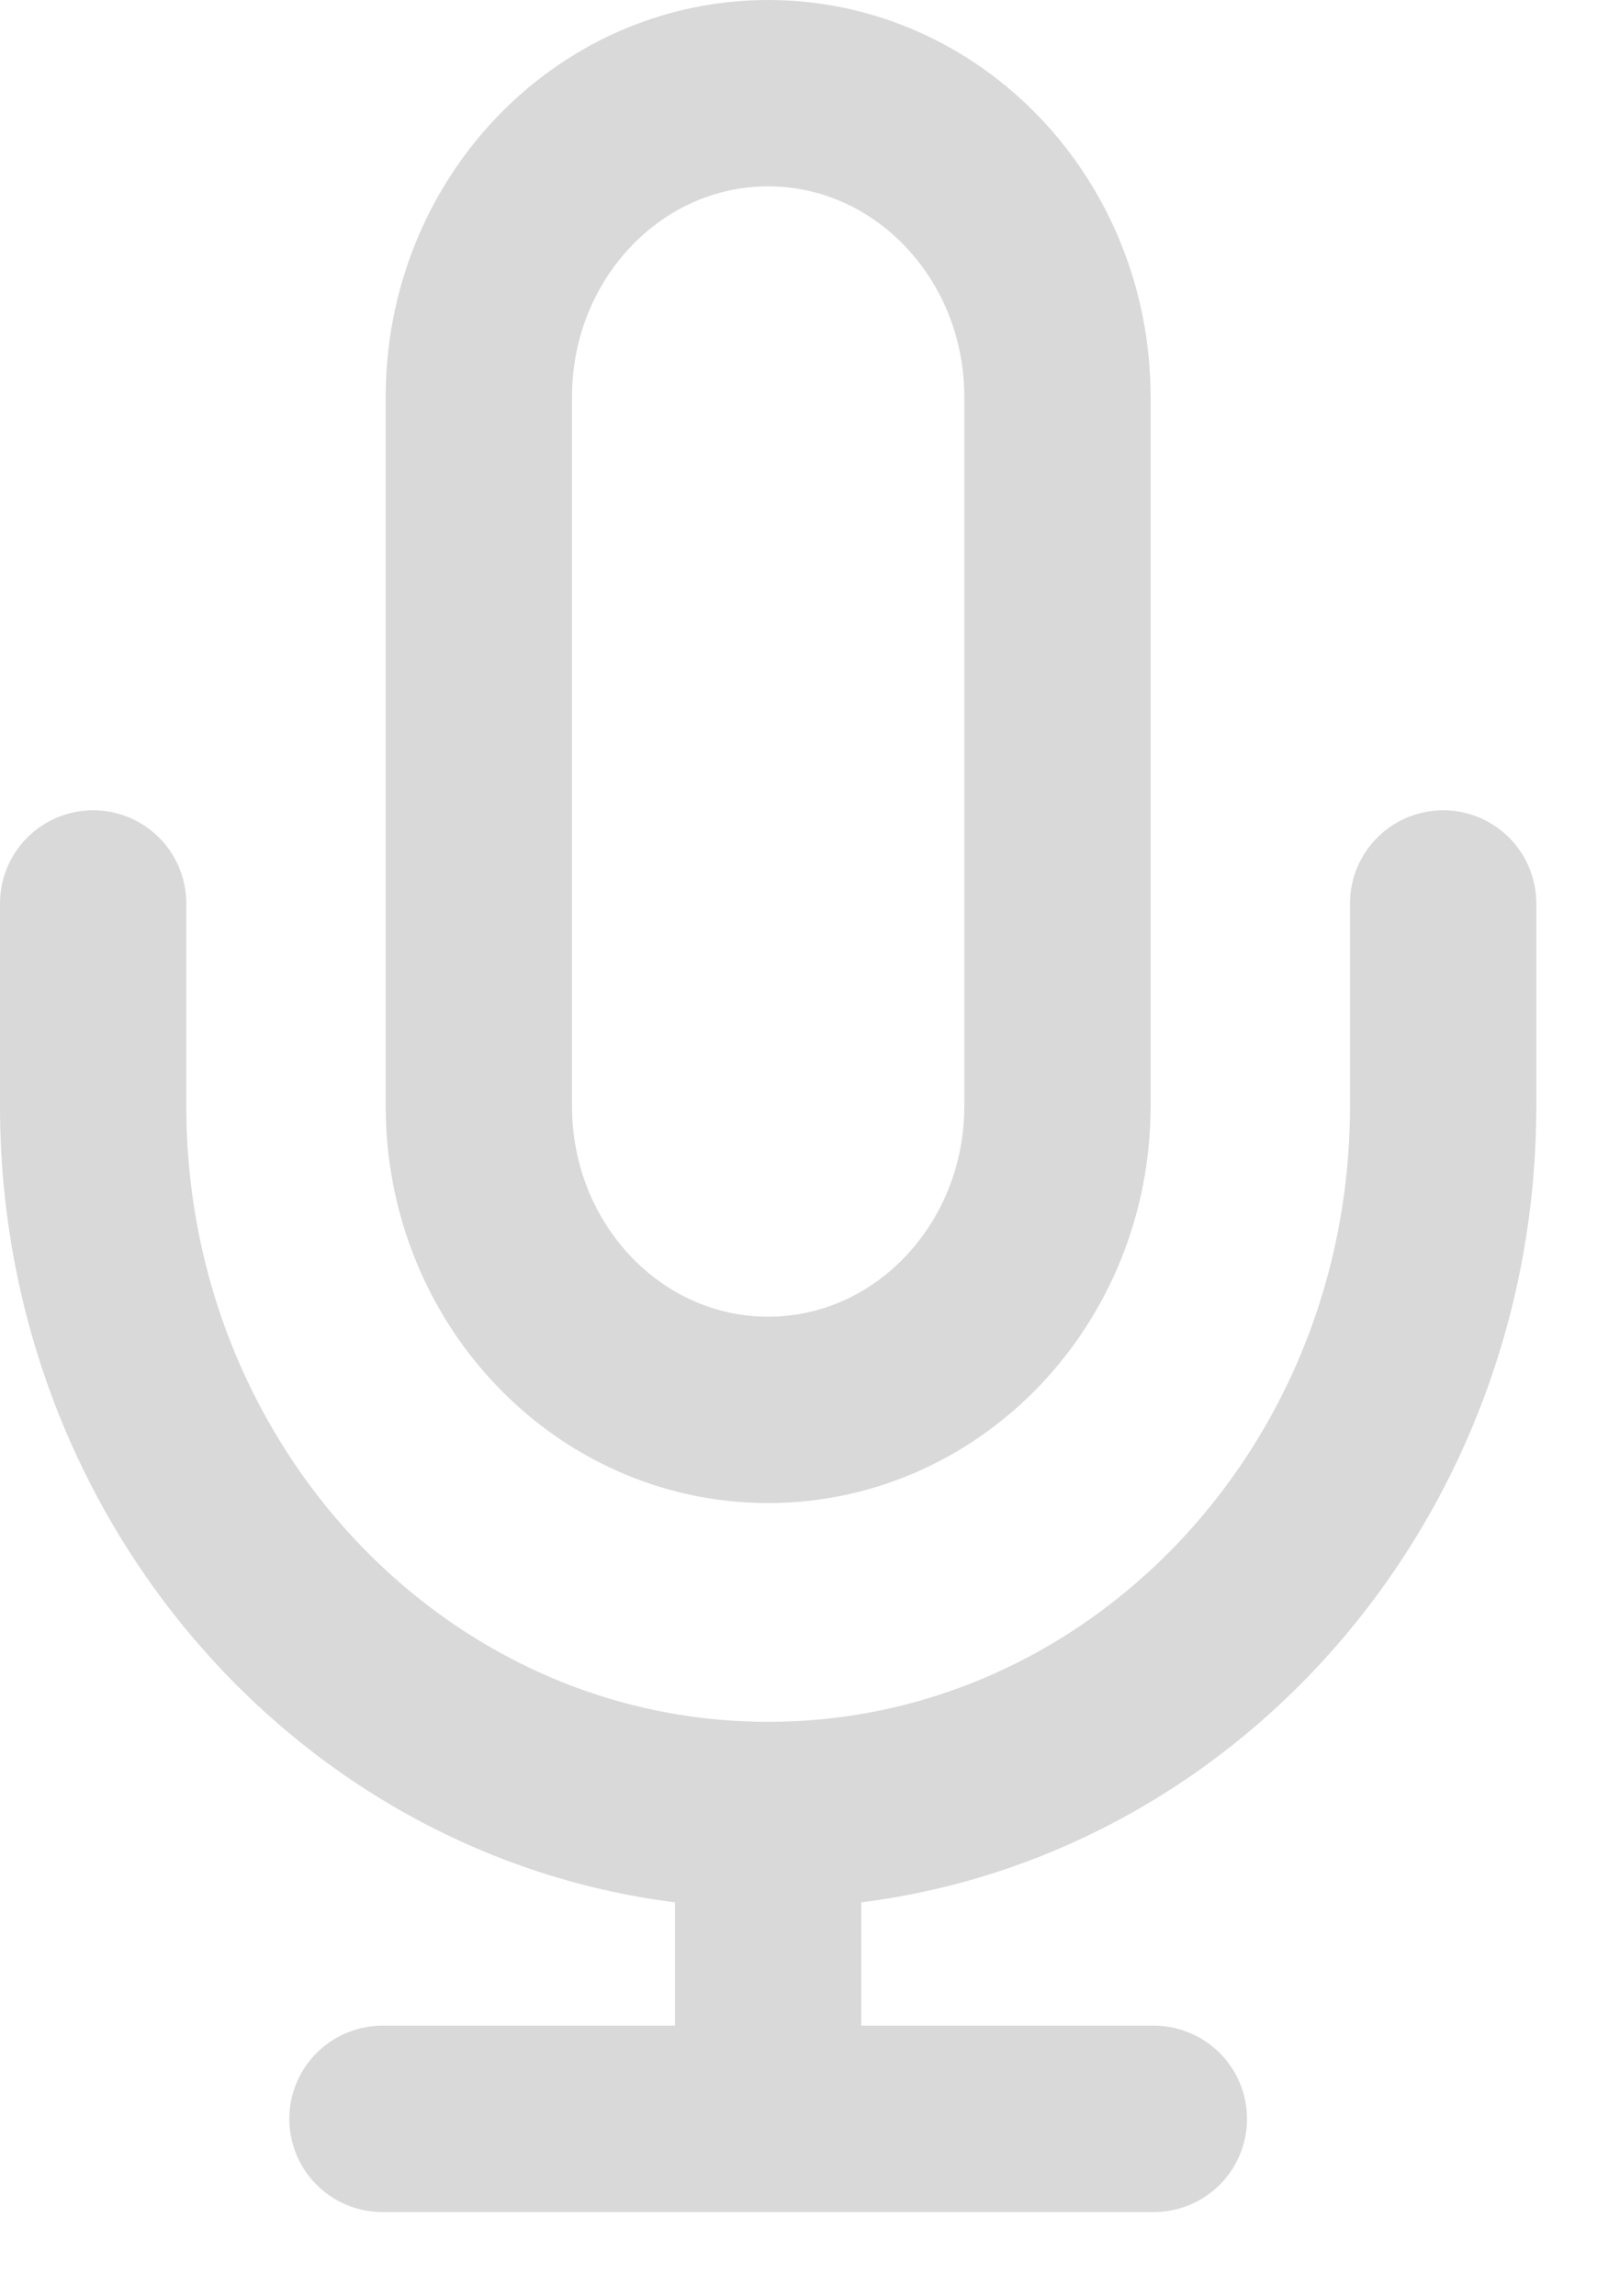 <?xml version="1.0" encoding="UTF-8"?> <svg xmlns="http://www.w3.org/2000/svg" width="12" height="17" viewBox="0 0 12 17" fill="none"><path d="M10.69 6.69V8.19C10.69 11.089 8.451 13.44 5.69 13.44M5.69 13.44C2.929 13.44 0.69 11.089 0.69 8.19V6.69M5.69 13.44V15.69M2.833 15.69H8.547M5.69 10.44C4.506 10.44 3.547 9.433 3.547 8.19V2.94C3.547 1.697 4.506 0.69 5.69 0.69C6.873 0.69 7.833 1.697 7.833 2.94V8.19C7.833 9.433 6.873 10.44 5.69 10.44Z" stroke="#D9D9D9" stroke-width="1.38" stroke-linecap="round" stroke-linejoin="round"></path></svg> 